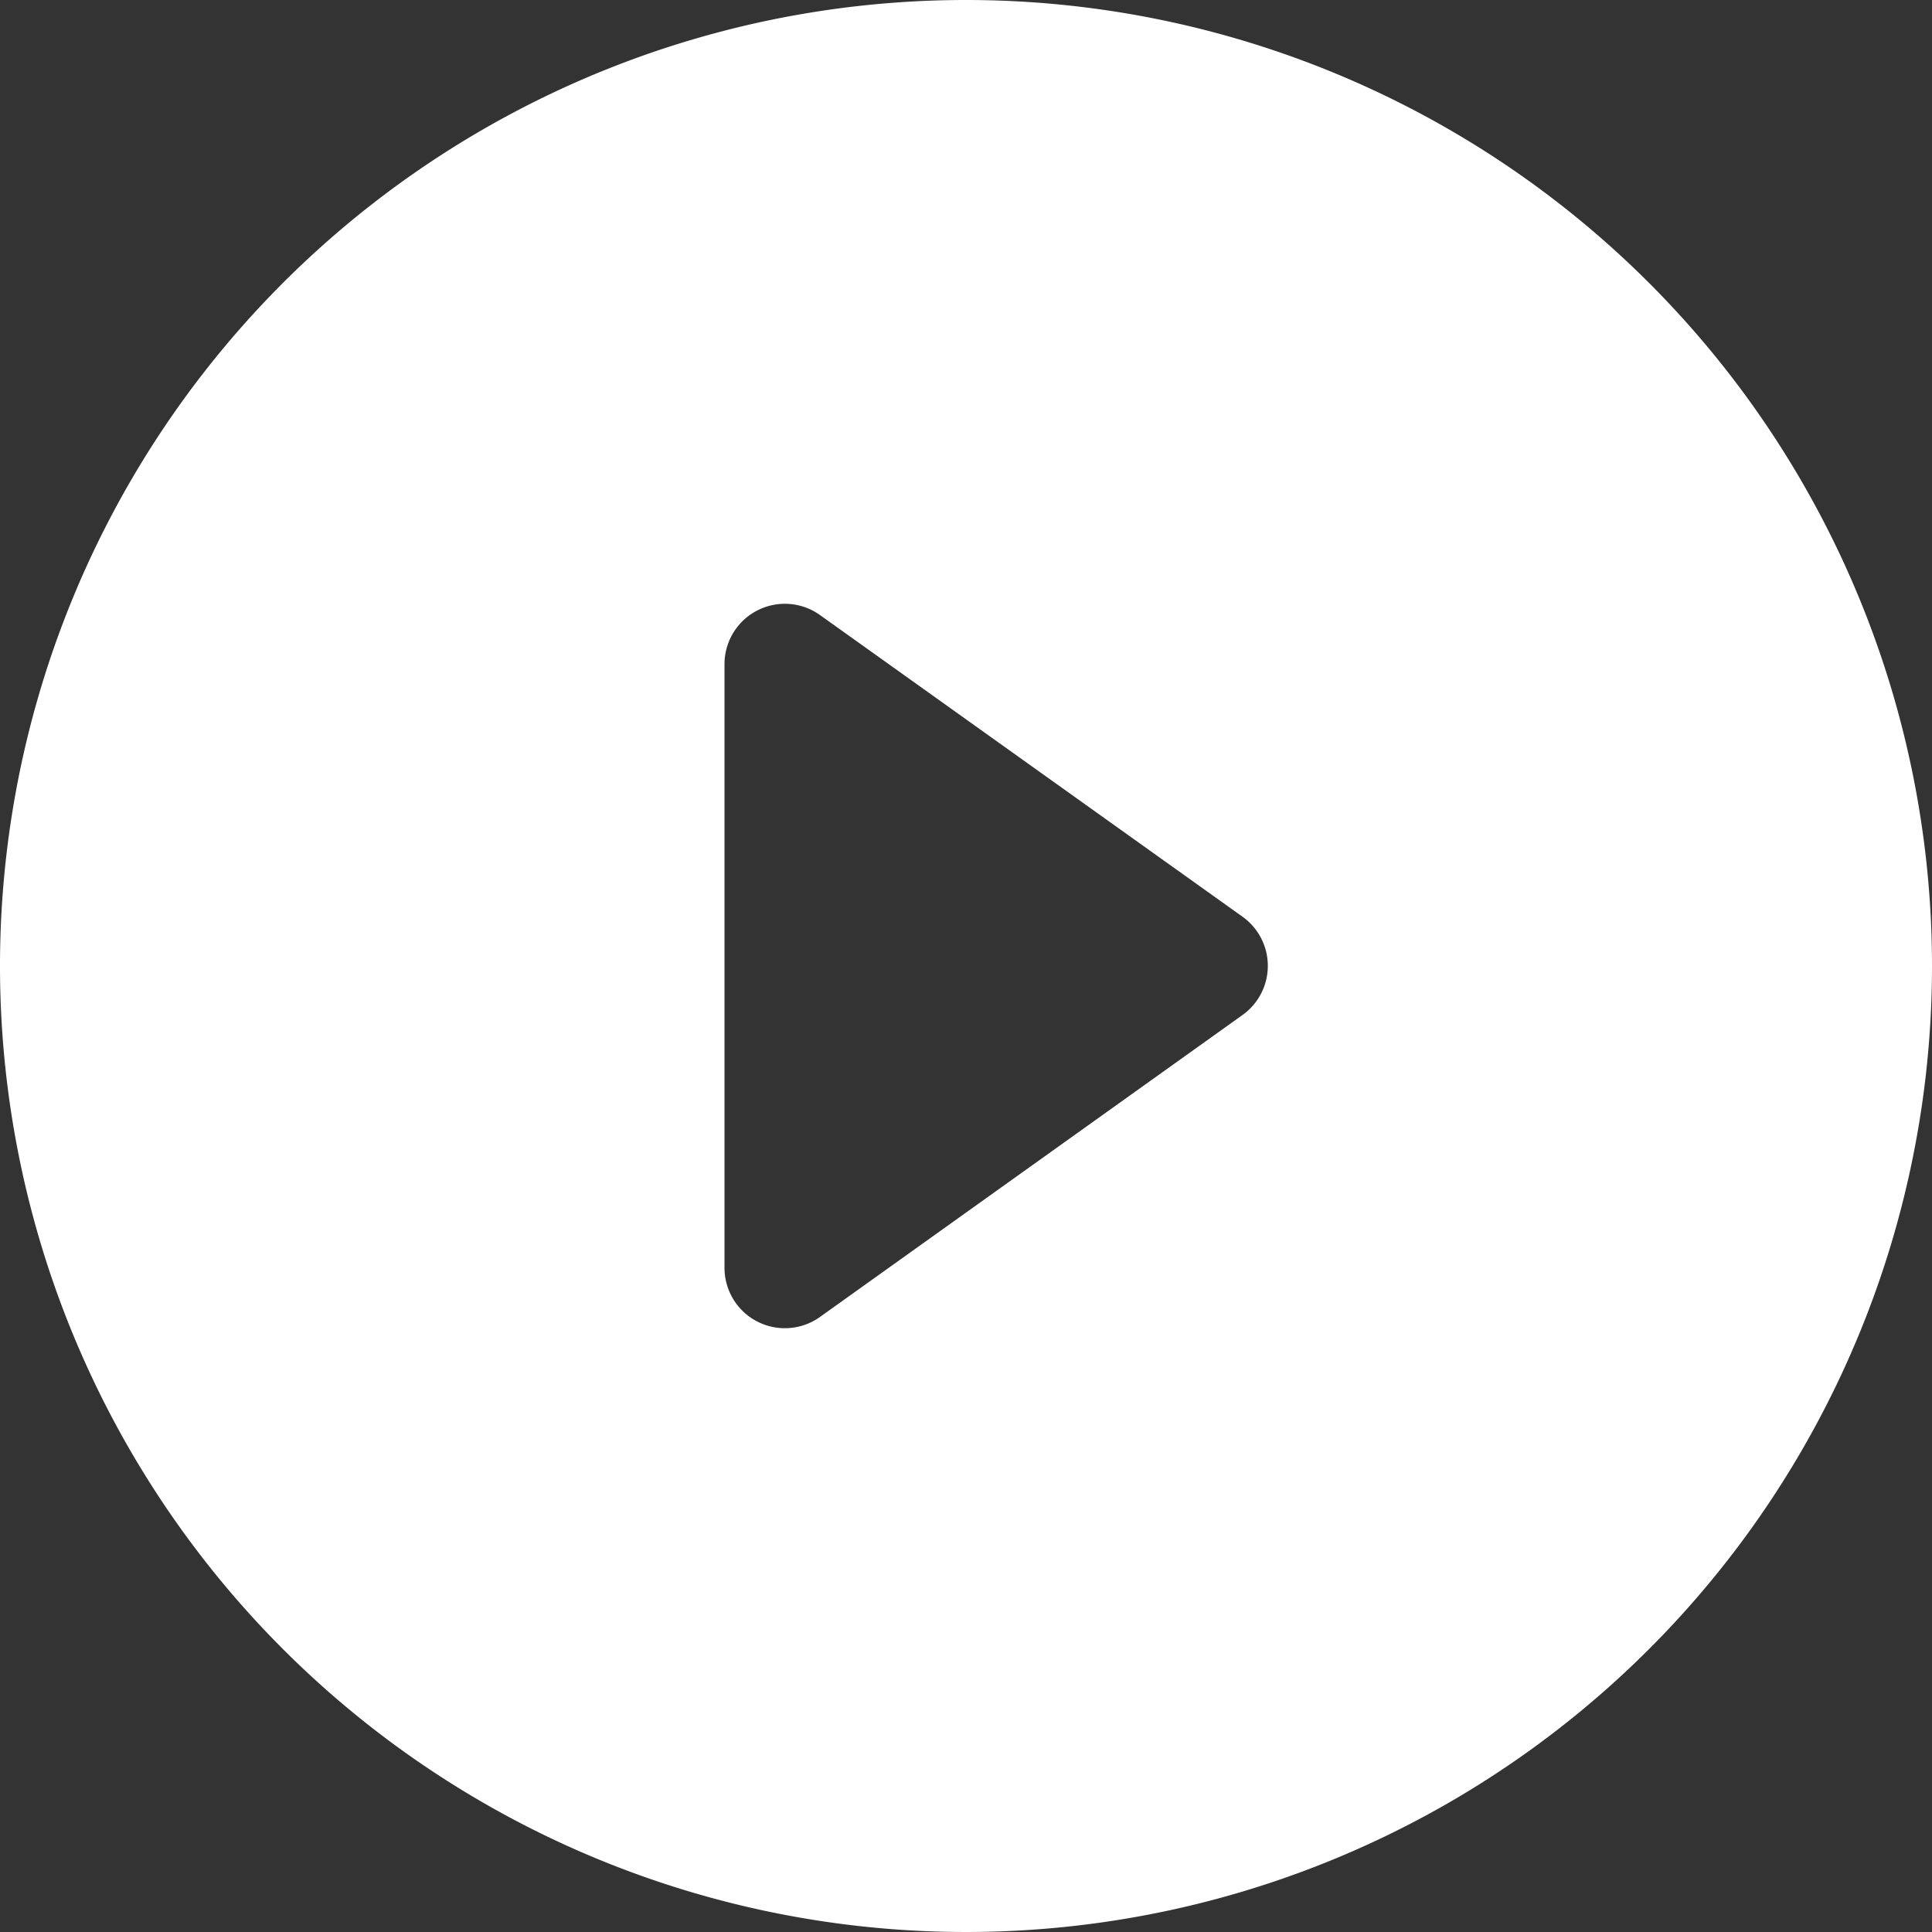 <svg xmlns="http://www.w3.org/2000/svg" width="65.888" height="65.888" viewBox="0 0 65.888 65.888">
  <rect x="0" y="0" width="65.888" height="65.888" fill="#333333" stroke="none"/>
  <path id="play-circle-fill" d="M65.888,32.944A32.944,32.944,0,1,1,32.944,0,32.944,32.944,0,0,1,65.888,32.944ZM27.961,20.973a2.059,2.059,0,0,0-3.253,1.676v20.59a2.059,2.059,0,0,0,3.253,1.676l14.413-10.3a2.059,2.059,0,0,0,0-3.352L27.961,20.973Z" fill="#fff"/>
</svg>

